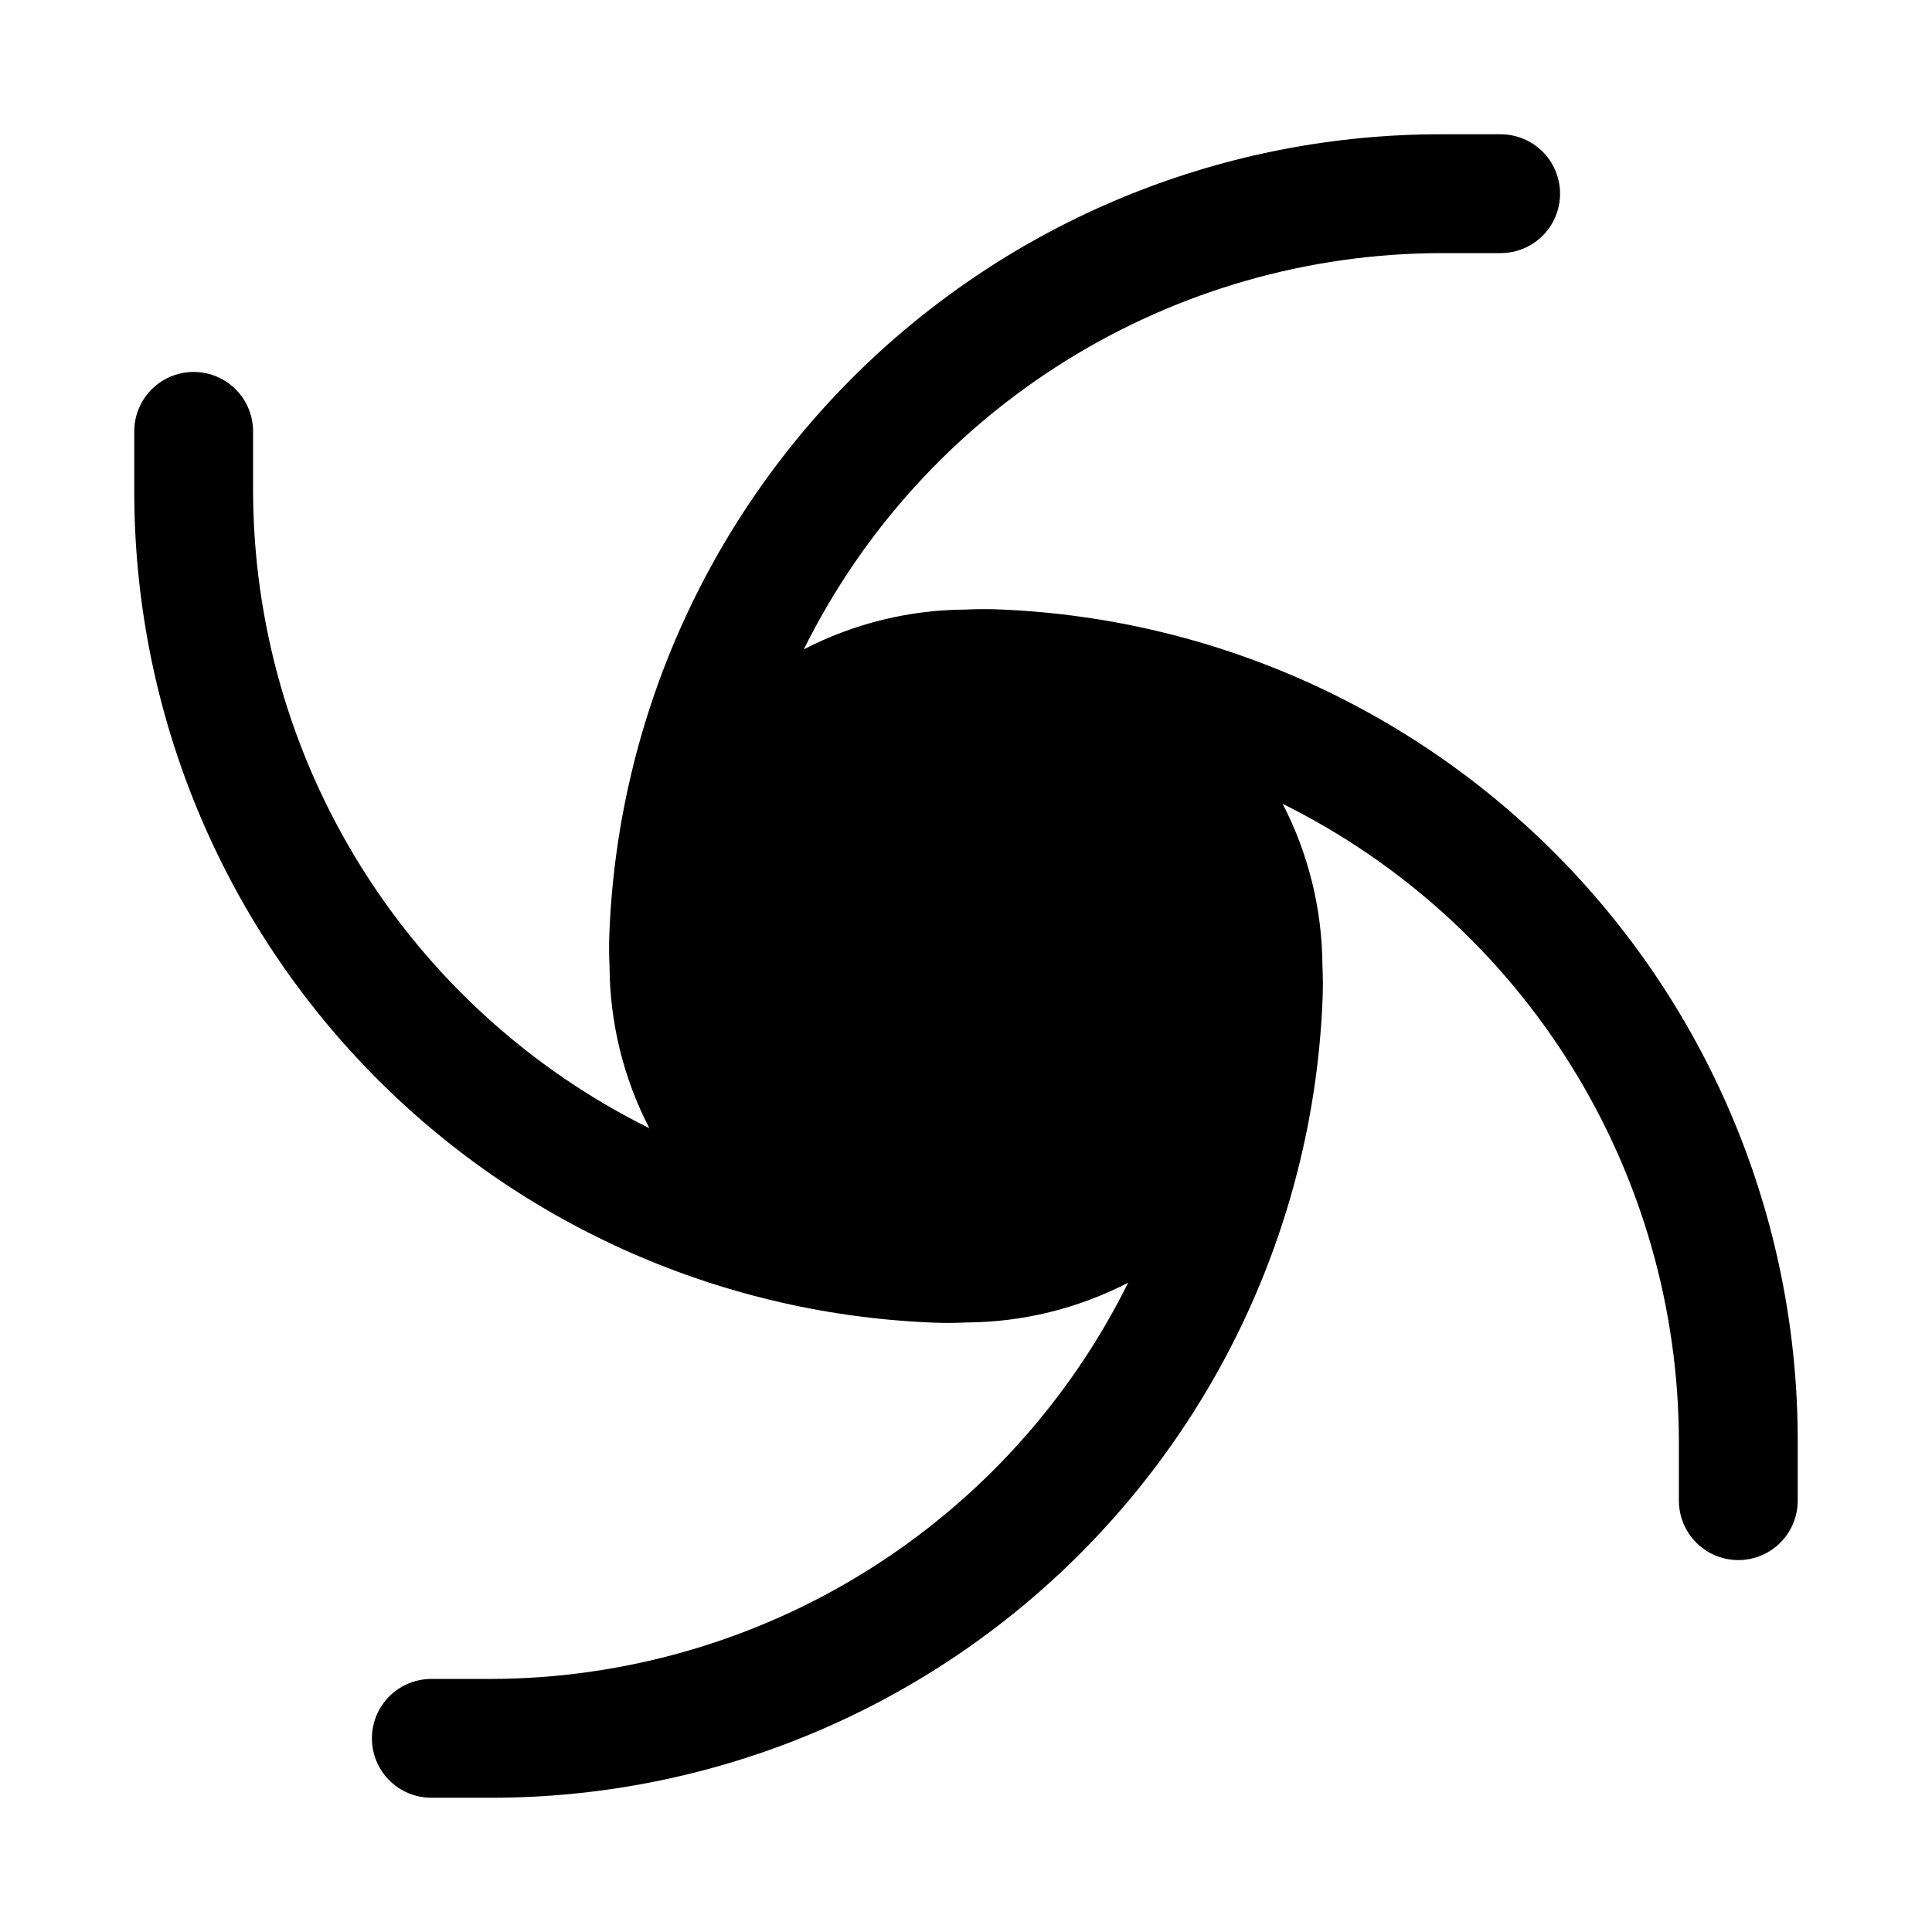 <?xml version="1.0" encoding="UTF-8"?>
<!-- Uploaded to: ICON Repo, www.iconrepo.com, Generator: ICON Repo Mixer Tools -->
<svg fill="#000000" width="800px" height="800px" version="1.1" viewBox="144 144 512 512" xmlns="http://www.w3.org/2000/svg">
 <path d="m409.6 305.54c-3.199-0.164-6.402-0.164-9.602 0-14.961 0.062-29.691 3.676-42.984 10.547 15.609-31.48 39.688-57.988 69.531-76.539 29.84-18.551 64.266-28.41 99.402-28.473h15.746c5.625 0 10.82-3 13.633-7.871 2.812-4.871 2.812-10.875 0-15.746s-8.008-7.871-13.633-7.871h-15.746c-56.828-0.055-111.48 21.844-152.56 61.125-41.07 39.281-65.379 92.91-67.855 149.69-0.164 3.199-0.164 6.406 0 9.605 0.062 14.957 3.676 29.691 10.547 42.98-31.48-15.609-57.988-39.688-76.539-69.527-18.551-29.844-28.41-64.27-28.473-99.406v-15.746c0-5.625-3-10.82-7.871-13.633-4.871-2.812-10.875-2.812-15.746 0s-7.871 8.008-7.871 13.633v15.746c-0.055 56.832 21.844 111.49 61.125 152.56 39.281 41.07 92.91 65.383 149.69 67.855 3.199 0.164 6.406 0.164 9.605 0 14.957-0.062 29.691-3.676 42.98-10.547-15.609 31.48-39.688 57.988-69.527 76.539-29.844 18.551-64.27 28.41-99.406 28.473h-15.746c-5.625 0-10.82 3.004-13.633 7.875-2.812 4.871-2.812 10.871 0 15.742 2.812 4.871 8.008 7.871 13.633 7.871h15.746c56.832 0.055 111.49-21.844 152.56-61.125 41.07-39.281 65.383-92.91 67.855-149.69 0.164-3.199 0.164-6.402 0-9.602-0.062-14.961-3.676-29.691-10.547-42.984 31.48 15.609 57.988 39.688 76.539 69.531 18.551 29.84 28.41 64.266 28.473 99.402v15.746c0 5.625 3.004 10.82 7.875 13.633 4.871 2.812 10.871 2.812 15.742 0 4.871-2.812 7.871-8.008 7.871-13.633v-15.746c0.055-56.828-21.844-111.48-61.125-152.56-39.281-41.07-92.91-65.379-149.69-67.855z"/>
</svg>